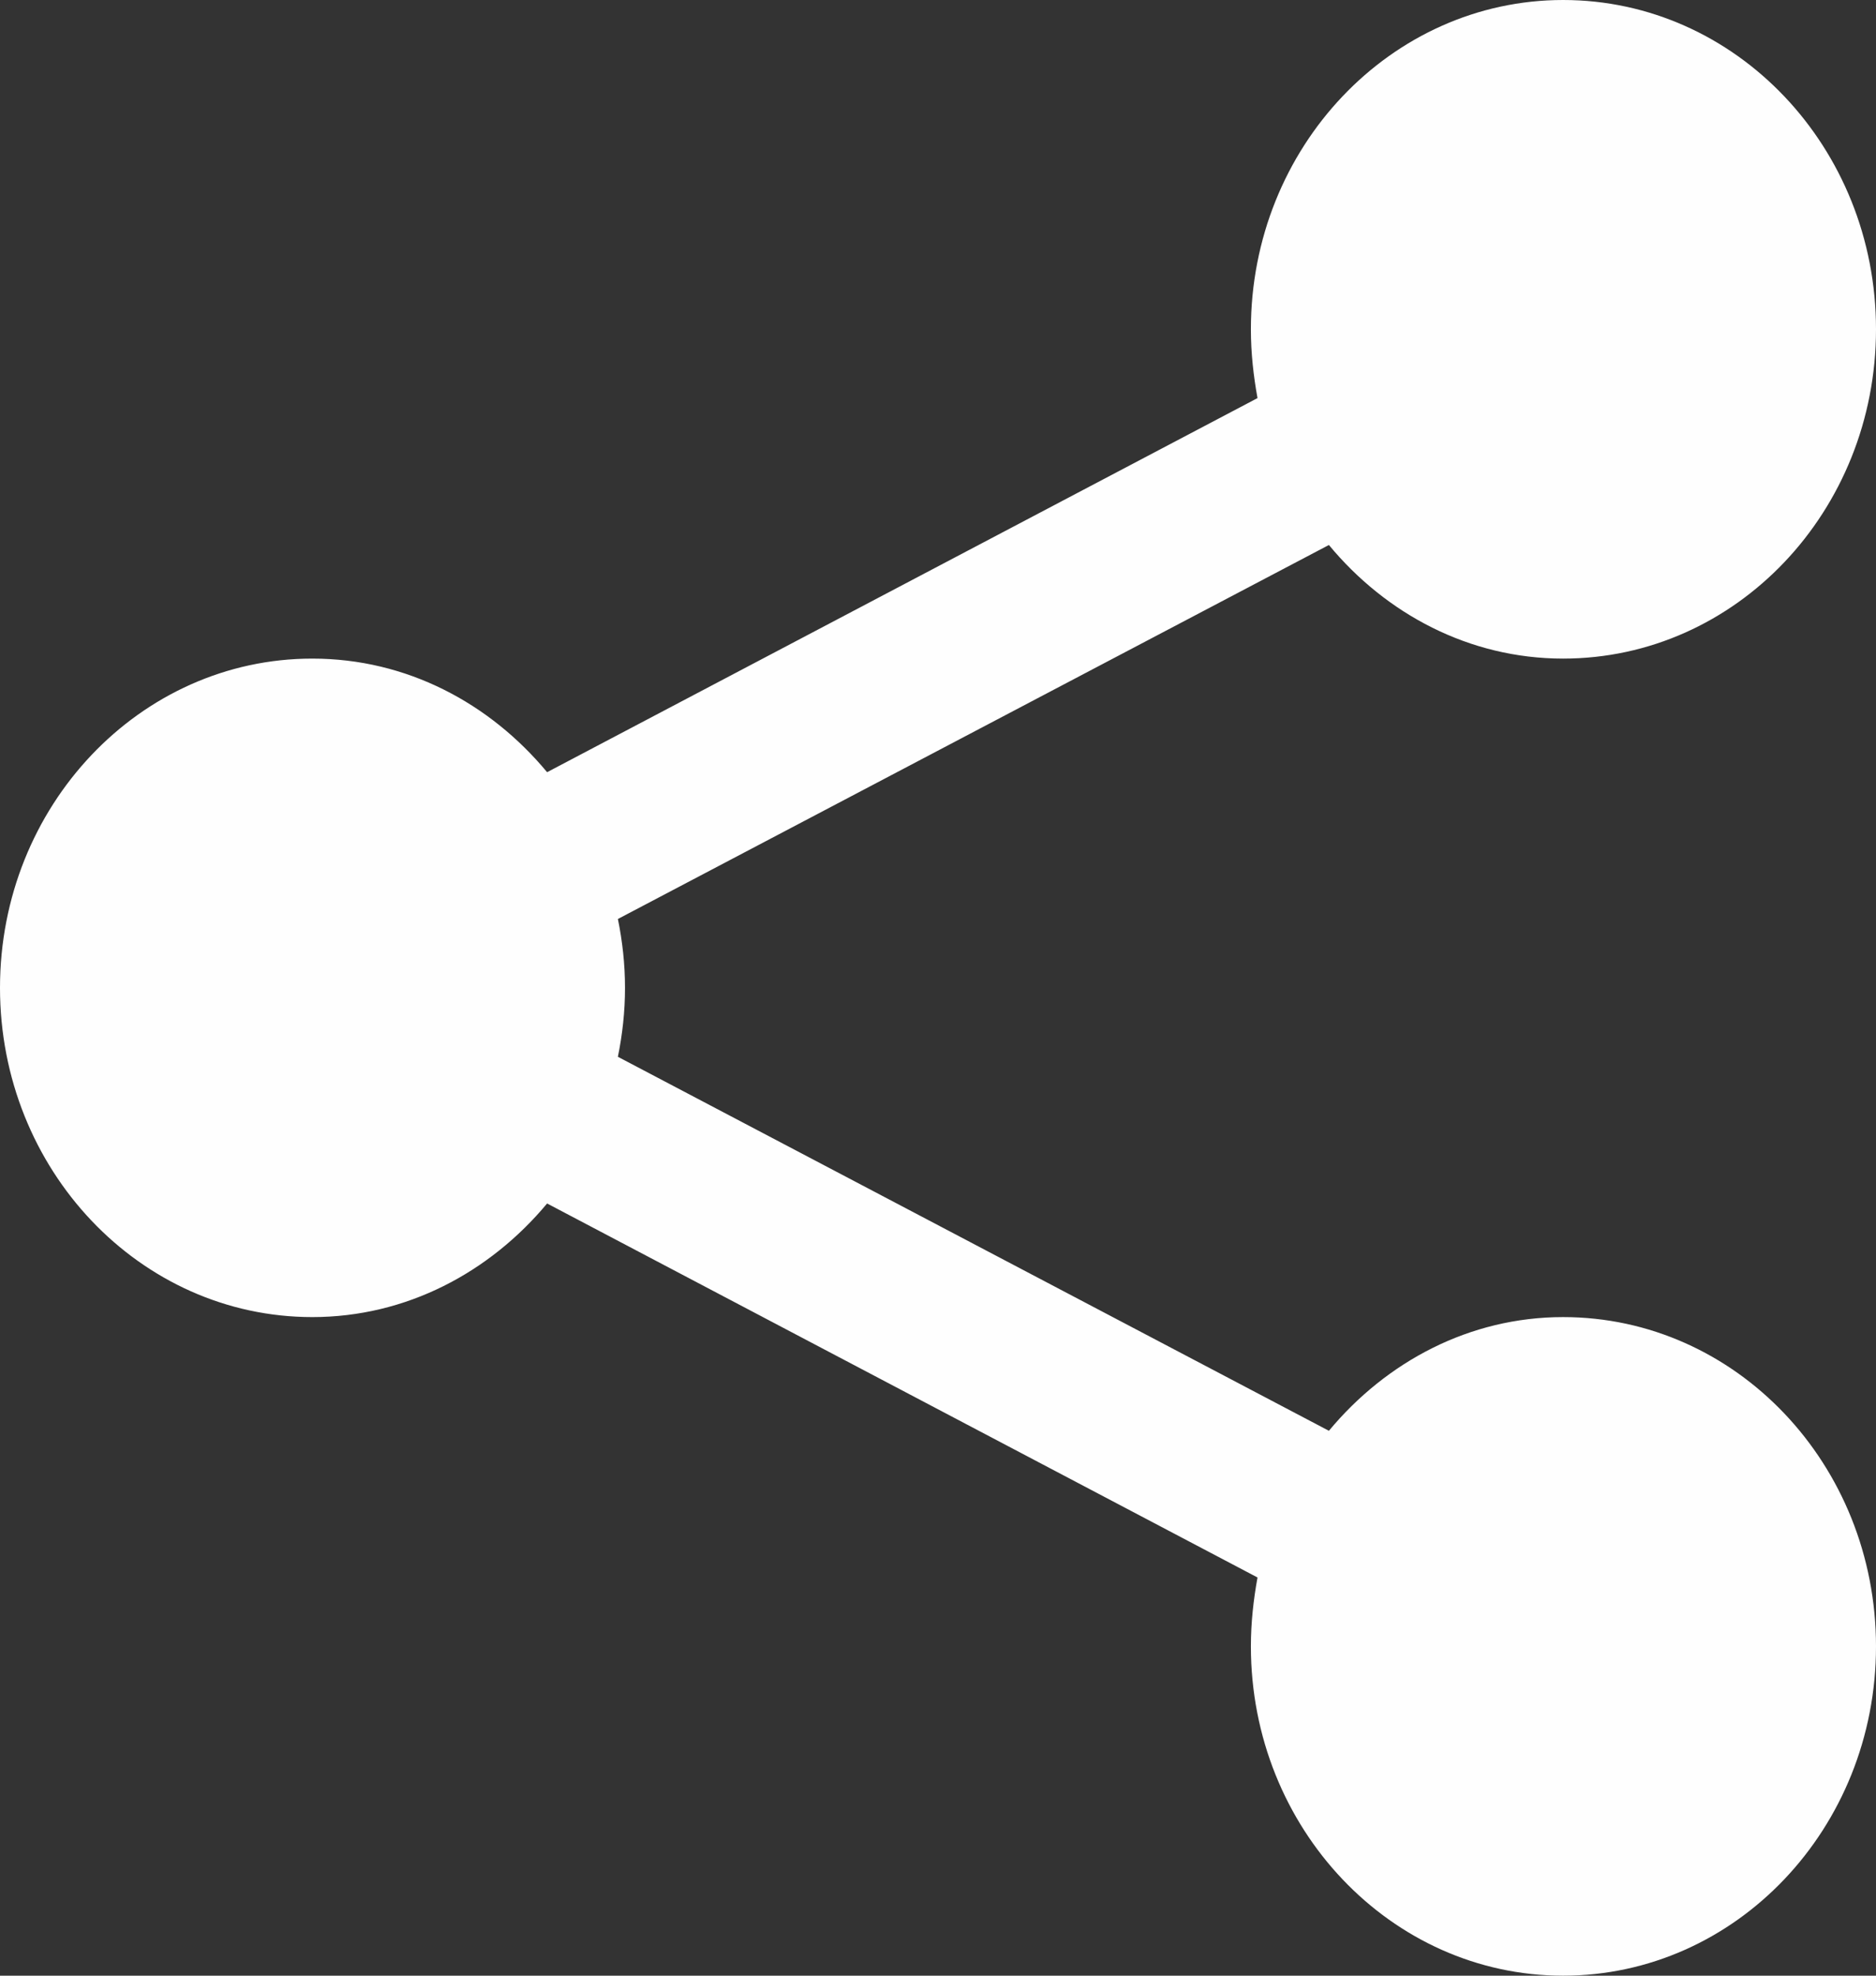 <svg width="19" height="20" viewBox="0 0 19 20" fill="none" xmlns="http://www.w3.org/2000/svg">
<rect x="0" y="0" width="19" height="20" fill="#333333" stroke="none"/>
<path fill-rule="evenodd" clip-rule="evenodd" d="M19 16.667C19 18.507 17.582 20 15.831 20C14.087 20 12.669 18.507 12.669 16.667C12.669 16.427 12.695 16.194 12.736 15.969L5.541 12.183C4.959 12.881 4.115 13.333 3.163 13.333C1.416 13.333 0 11.84 0 10C0 8.16 1.416 6.667 3.163 6.667C4.12 6.667 4.961 7.119 5.541 7.817L12.736 4.03C12.695 3.805 12.669 3.574 12.669 3.333C12.669 1.493 14.087 0 15.831 0C17.582 0 19 1.493 19 3.333C19 5.175 17.582 6.667 15.831 6.667C14.881 6.667 14.037 6.215 13.459 5.517L6.258 9.303C6.304 9.528 6.33 9.761 6.33 10C6.33 10.24 6.304 10.472 6.258 10.698L13.459 14.484C14.041 13.784 14.884 13.333 15.831 13.333C17.582 13.333 19 14.825 19 16.667" fill="#FEFEFE"/>
</svg>
